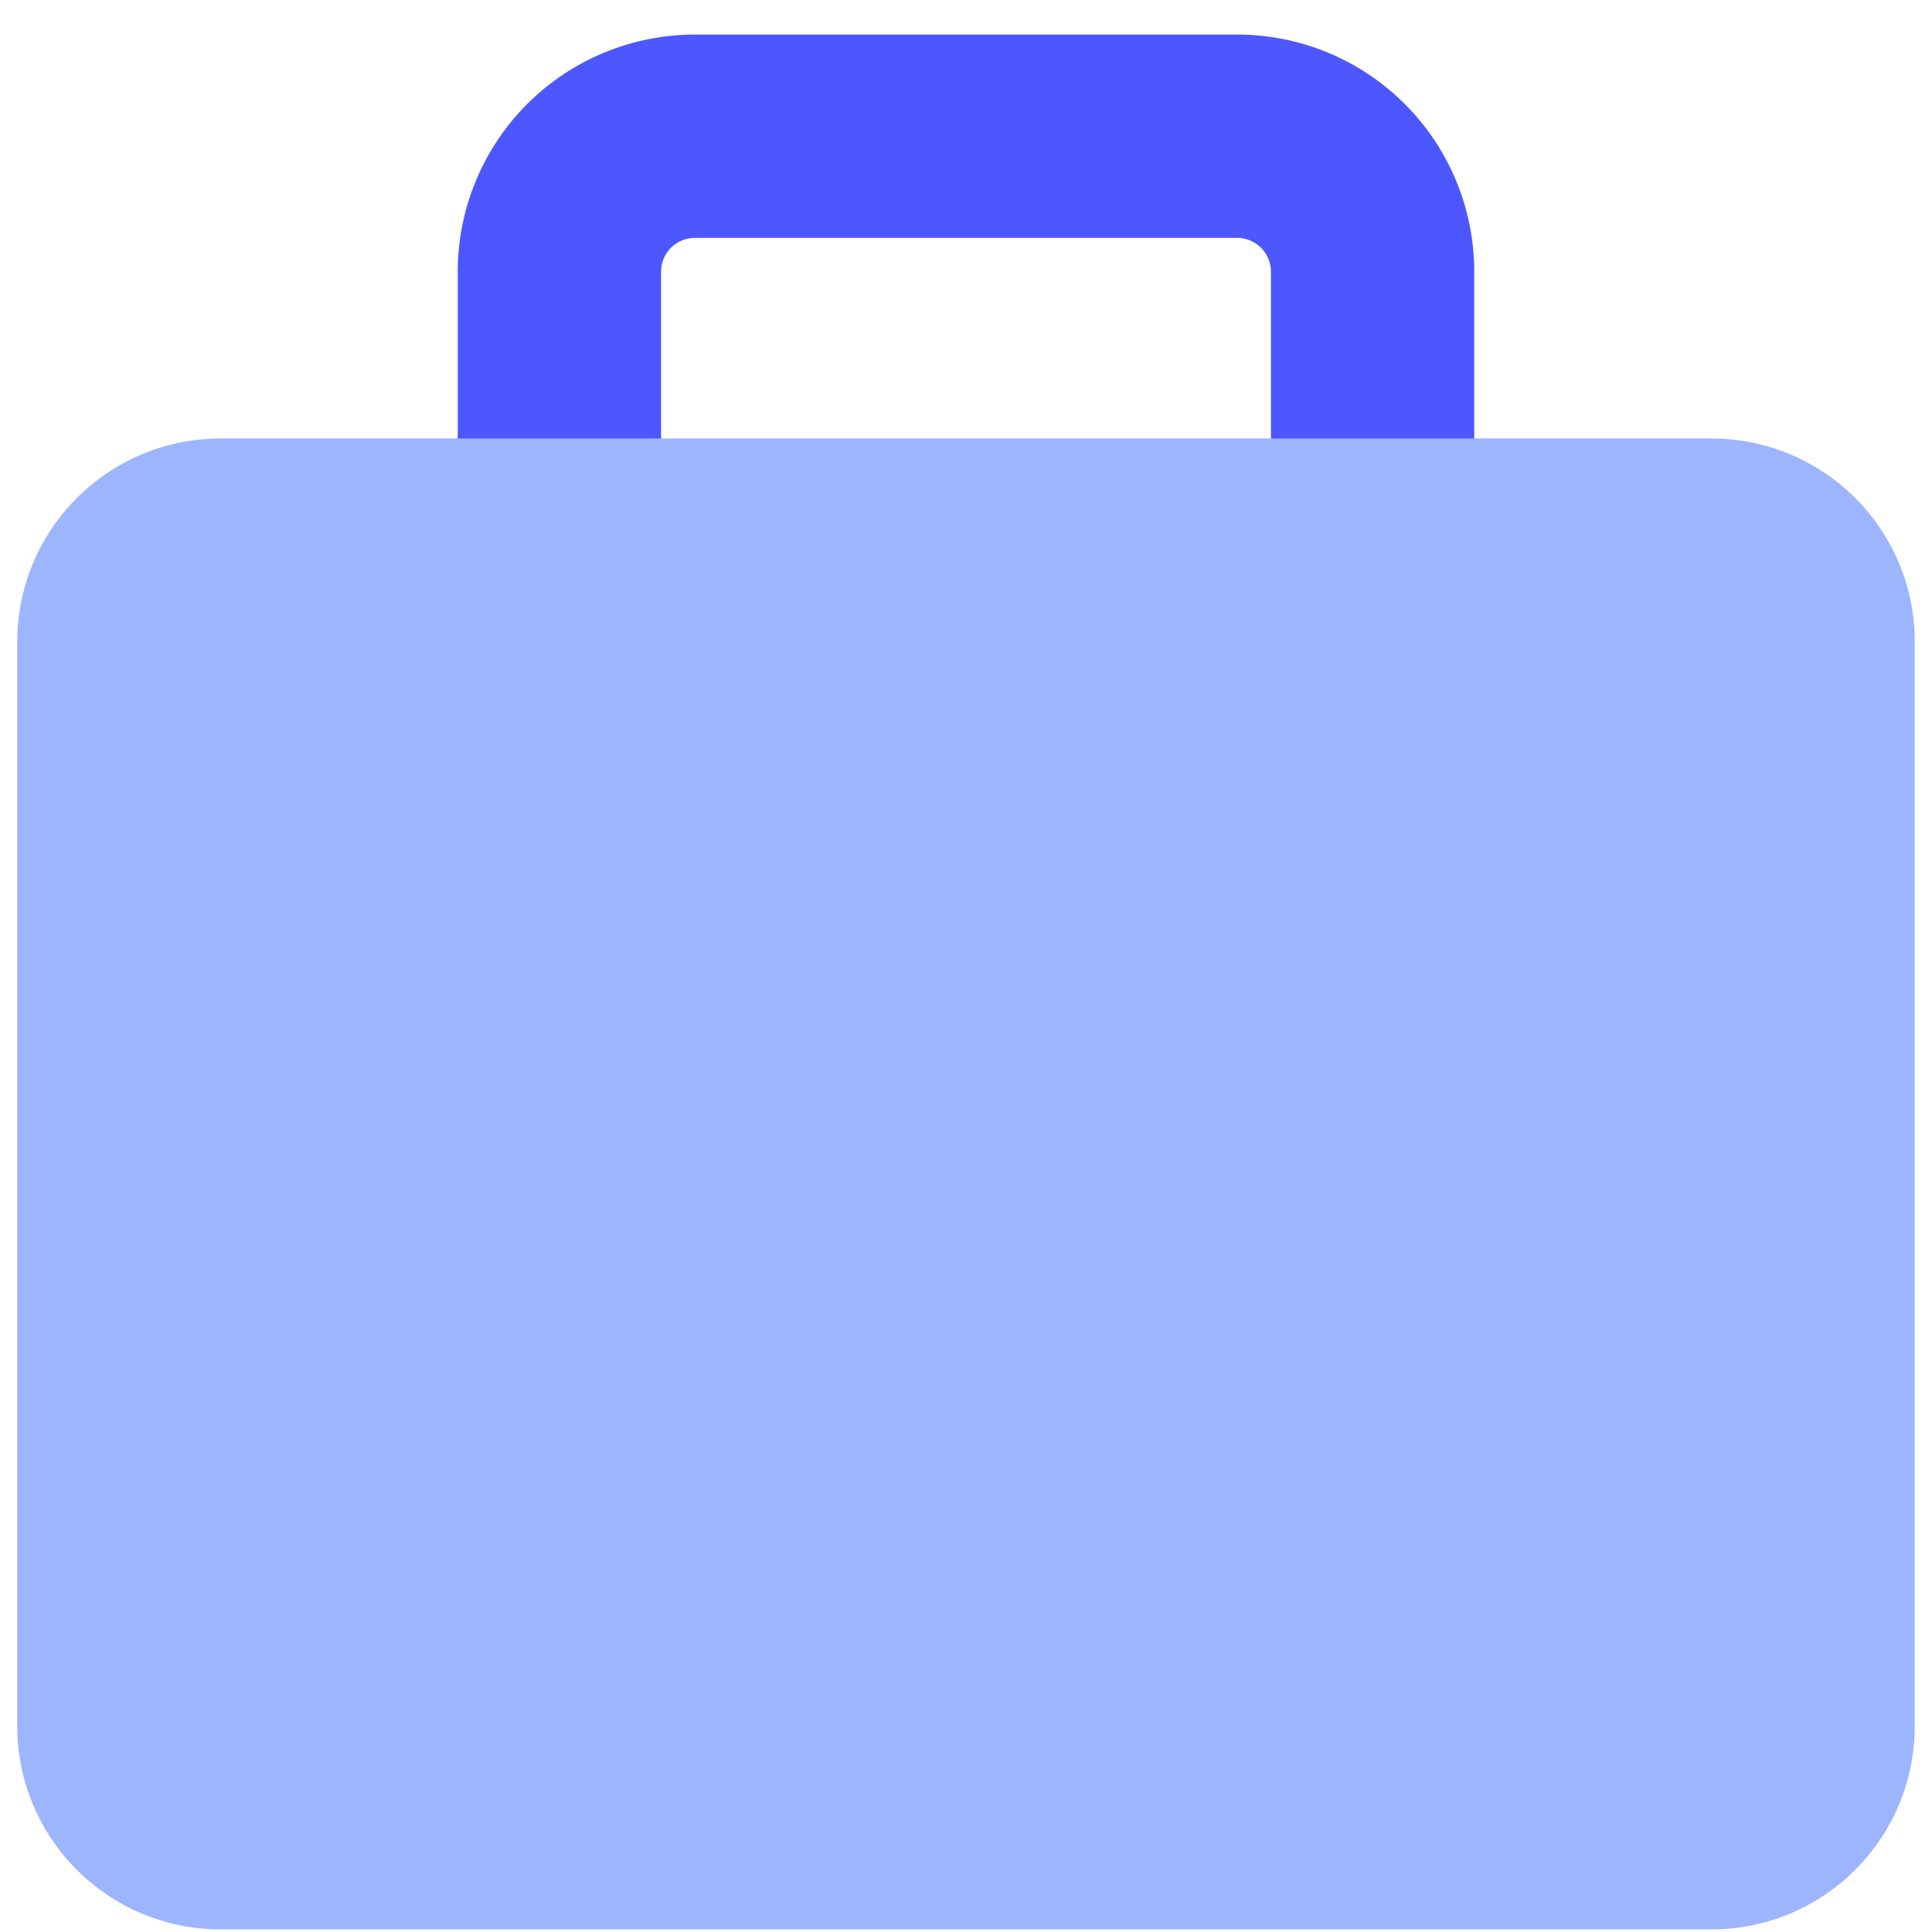 <svg width="56" height="56" viewBox="0 0 56 56" fill="none" xmlns="http://www.w3.org/2000/svg">
<g clip-path="url(#clip0_601_3370)">
<path fill-rule="evenodd" clip-rule="evenodd" d="M15.281 3.015C16.571 1.726 18.32 1.002 20.143 1.002H35.857C37.681 1.002 39.429 1.726 40.718 3.015C42.008 4.304 42.732 6.053 42.732 7.877V15.734C42.732 17.361 41.413 18.68 39.786 18.68C38.158 18.68 36.839 17.361 36.839 15.734V7.877C36.839 7.616 36.736 7.366 36.552 7.182C36.367 6.998 36.118 6.894 35.857 6.894H20.143C19.882 6.894 19.633 6.998 19.448 7.182C19.264 7.366 19.161 7.616 19.161 7.877V15.734C19.161 17.361 17.841 18.68 16.214 18.68C14.587 18.68 13.268 17.361 13.268 15.734V7.877C13.268 6.053 13.992 4.304 15.281 3.015Z" fill="#4C57FF"/>
<path d="M6.393 12.71C3.138 12.71 0.5 15.348 0.5 18.602V50.031C0.5 53.285 3.138 55.924 6.393 55.924H49.607C52.862 55.924 55.5 53.285 55.5 50.031V18.602C55.5 15.348 52.862 12.71 49.607 12.71H6.393Z" fill="#9DB5FF"/>
</g>
<defs>
<clipPath id="clip0_601_3370">
<rect width="55" height="55" fill="white" transform="translate(0.5 0.924)"/>
</clipPath>
</defs>
</svg>
